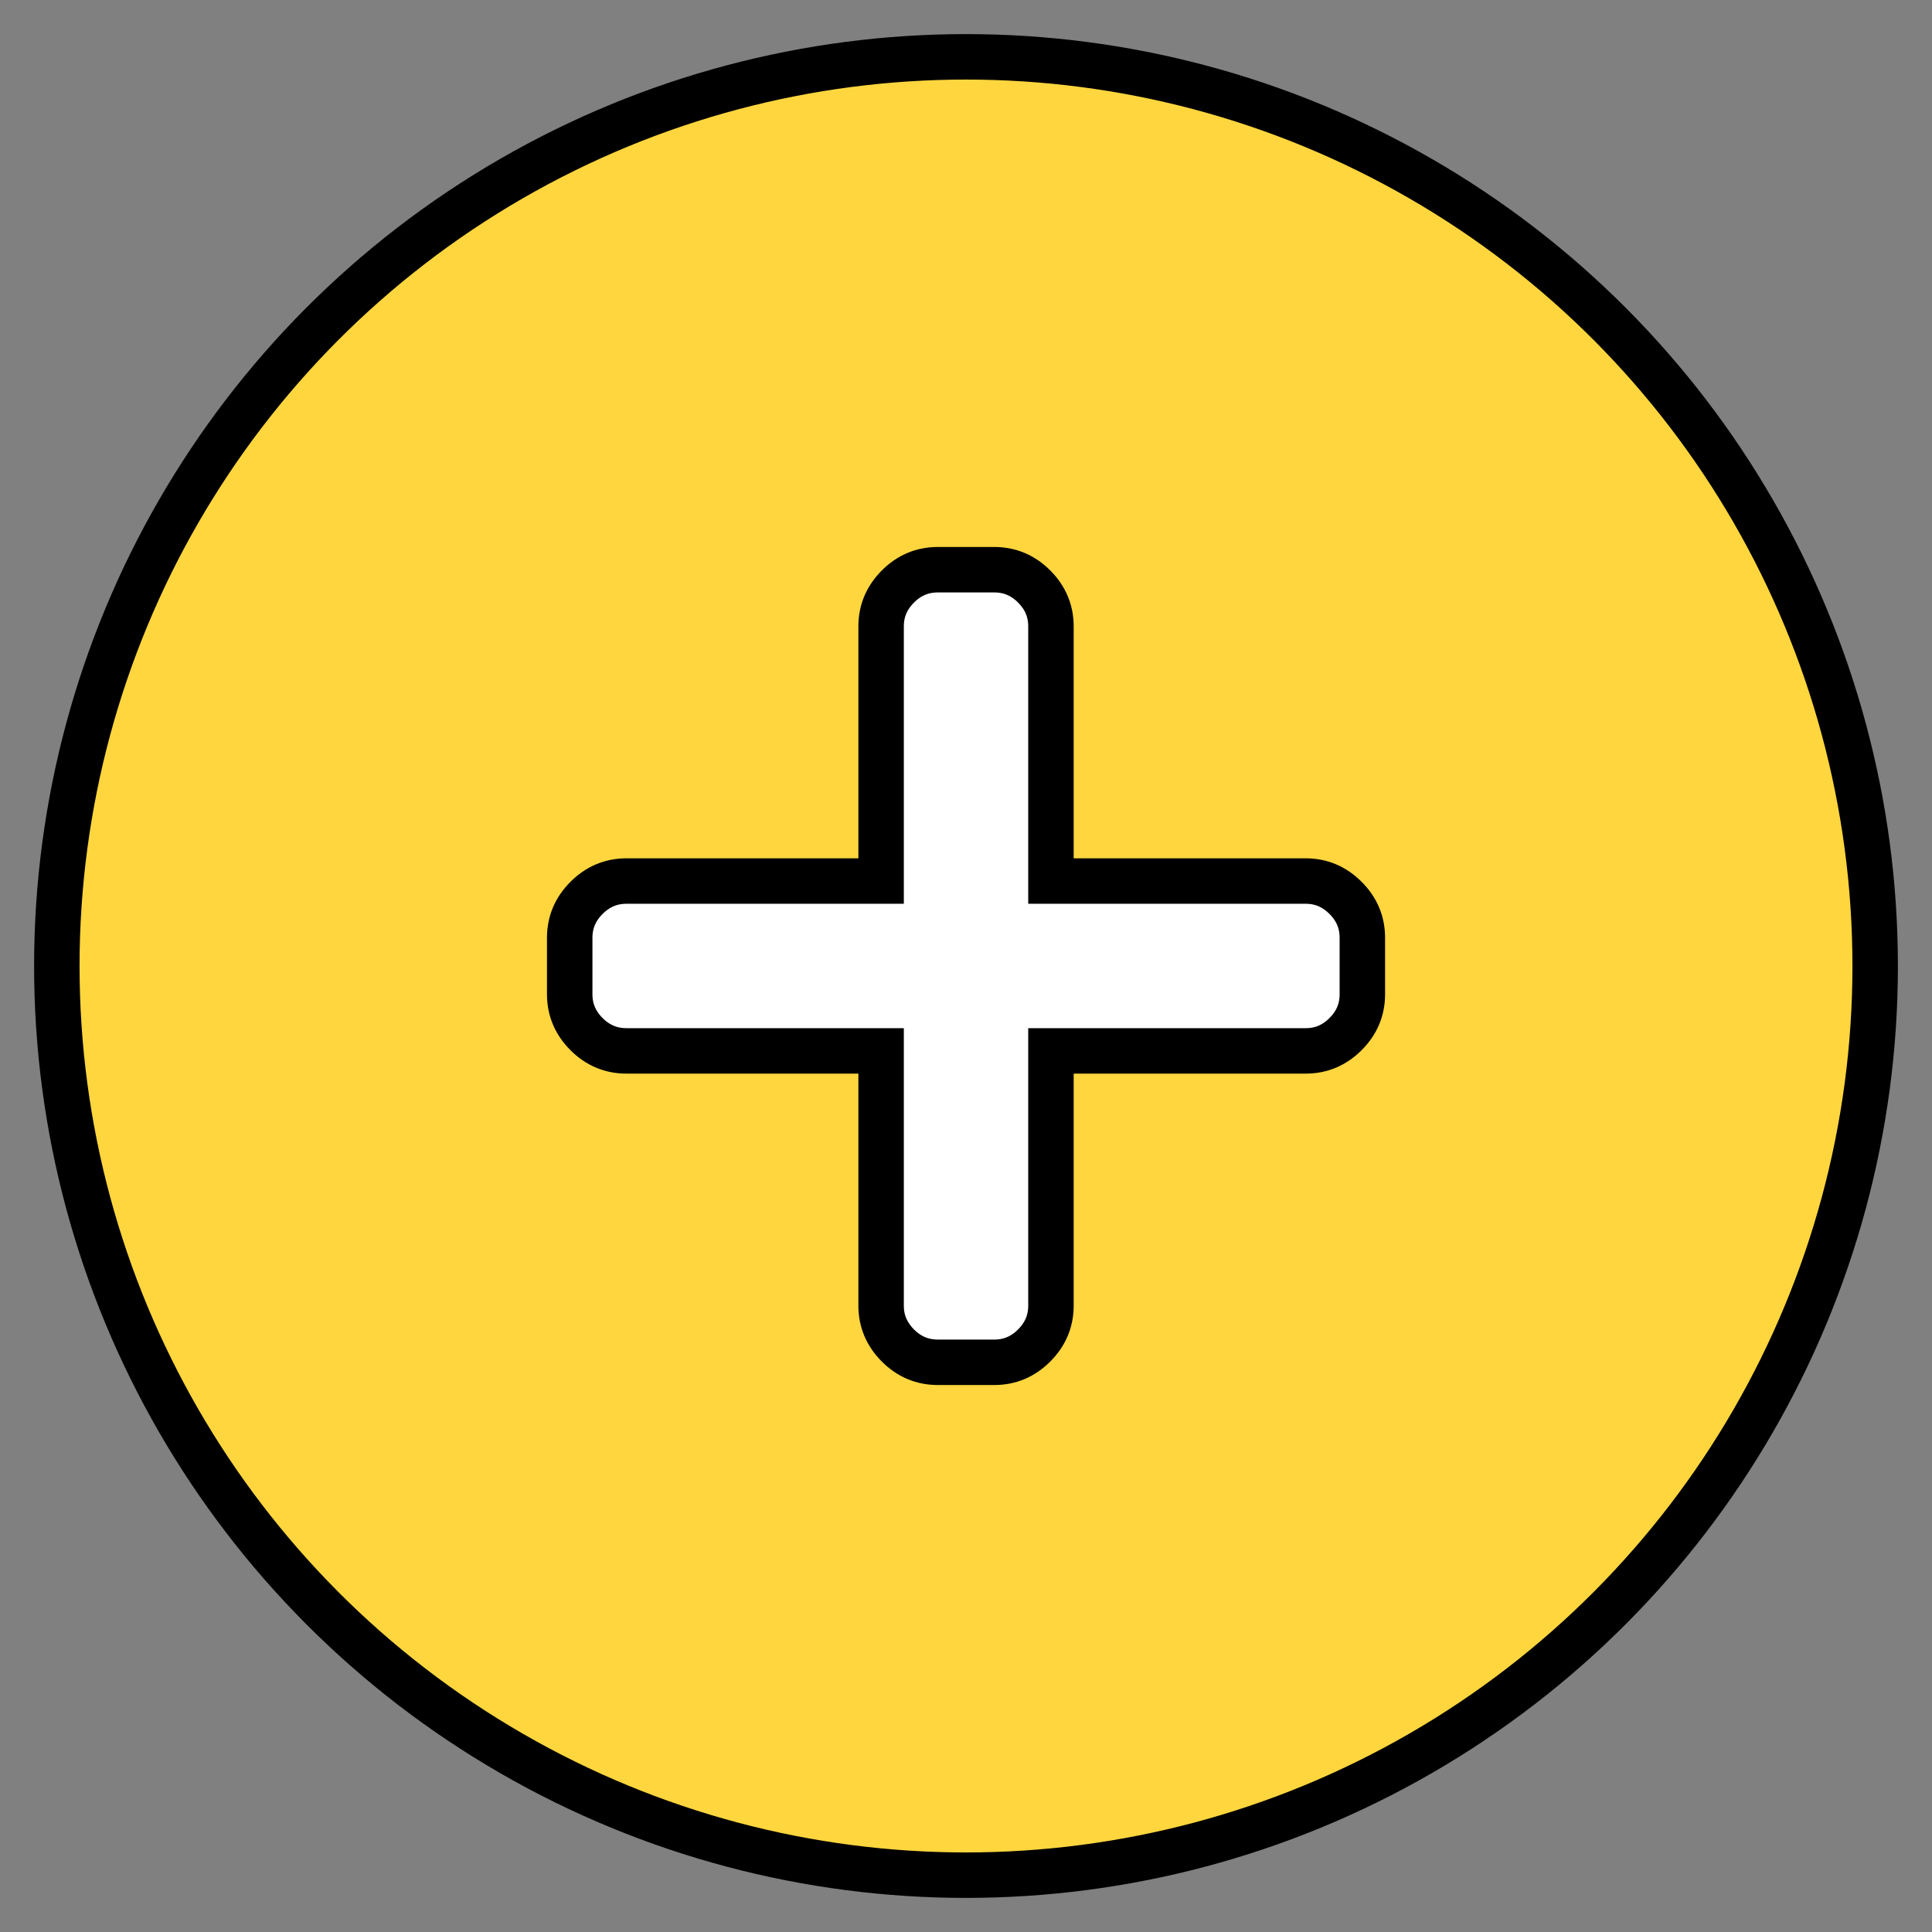 <svg width="34" height="34" viewBox="0 0 34 34" fill="none" xmlns="http://www.w3.org/2000/svg">
<rect x="0" y="0" width="34" height="34" fill="#808080" stroke="none"/>
<circle cx="17" cy="17" r="16" fill="#FFD63E" stroke="black" stroke-width="0.8"/>
<path d="M17.499 23.974C17.769 23.974 18.002 23.876 18.199 23.679C18.397 23.481 18.495 23.248 18.495 22.978V18.494H22.979C23.249 18.494 23.482 18.396 23.679 18.199C23.877 18.002 23.975 17.768 23.975 17.498V16.502C23.975 16.232 23.877 15.998 23.679 15.801C23.482 15.604 23.249 15.505 22.979 15.505H18.495V11.022C18.495 10.752 18.397 10.519 18.199 10.321C18.002 10.124 17.769 10.026 17.499 10.026H16.503C16.233 10.026 15.999 10.124 15.802 10.321C15.605 10.519 15.506 10.752 15.506 11.022V15.505H11.023C10.753 15.505 10.519 15.604 10.322 15.801C10.125 15.998 10.026 16.232 10.026 16.502V17.498C10.026 17.768 10.125 18.002 10.322 18.199C10.519 18.396 10.753 18.494 11.023 18.494H15.506V22.978C15.506 23.248 15.605 23.481 15.802 23.679C15.999 23.876 16.233 23.974 16.503 23.974H17.499Z" fill="white" stroke="black" stroke-width="0.8"/>
</svg>
